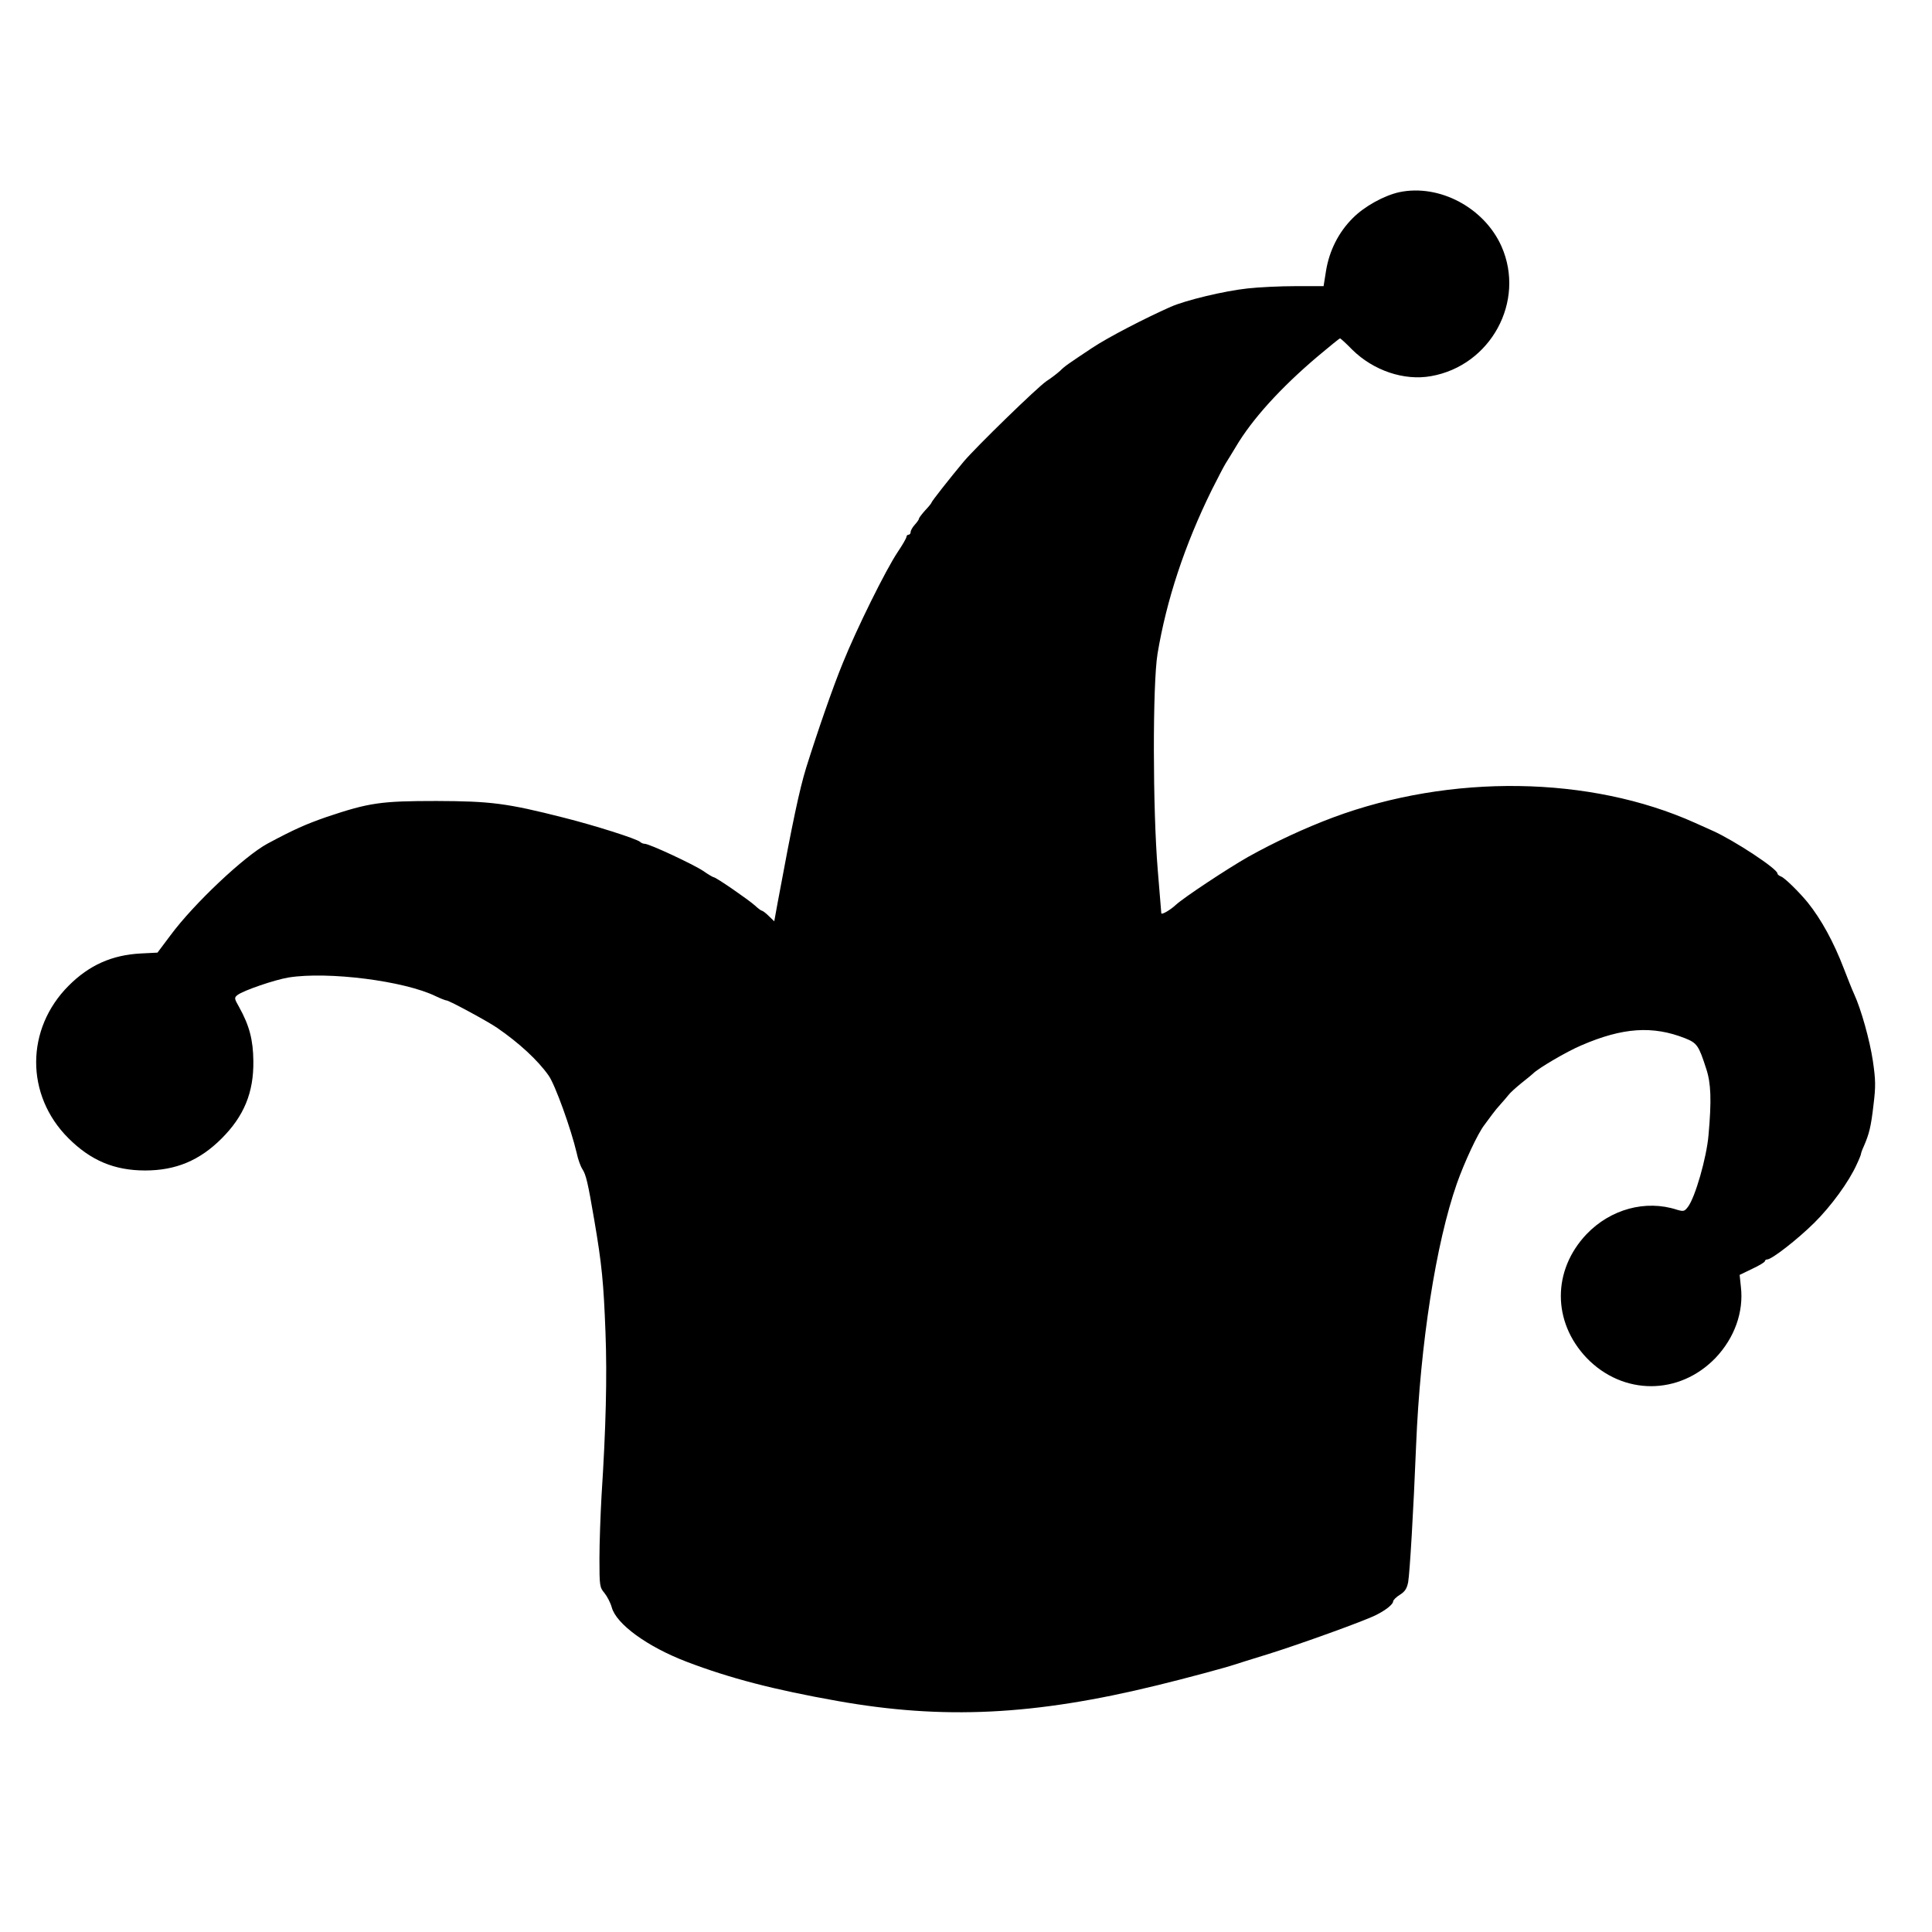 <?xml version="1.0" standalone="no"?>
<!DOCTYPE svg PUBLIC "-//W3C//DTD SVG 20010904//EN"
 "http://www.w3.org/TR/2001/REC-SVG-20010904/DTD/svg10.dtd">
<svg version="1.0" xmlns="http://www.w3.org/2000/svg"
 width="925pt" height="925pt" viewBox="0 0 925 925"
 preserveAspectRatio="xMidYMid meet">
<g transform="translate(0,925) scale(0.1,-0.1)"
fill="#000000" stroke="none">
<path d="M6700 8330 c-73 -16 -168 -68 -224 -125 -67 -67 -111 -154 -127 -250
l-12 -75 -134 0 c-73 0 -177 -5 -230 -11 -111 -12 -295 -56 -368 -88 -124 -55
-302 -147 -378 -198 -114 -76 -128 -85 -151 -108 -12 -11 -41 -34 -66 -50 -43
-29 -337 -315 -396 -385 -66 -79 -154 -191 -154 -196 0 -3 -13 -19 -30 -37
-16 -18 -30 -36 -30 -40 0 -4 -9 -17 -20 -29 -11 -12 -20 -28 -20 -35 0 -7 -4
-13 -10 -13 -5 0 -10 -5 -10 -10 0 -6 -19 -39 -42 -73 -58 -87 -196 -366 -263
-532 -47 -114 -121 -328 -175 -500 -33 -108 -64 -254 -137 -648 l-16 -88 -27
26 c-14 14 -29 25 -33 25 -3 0 -18 11 -33 25 -30 27 -186 135 -197 135 -3 0
-26 13 -50 30 -48 32 -258 130 -280 130 -7 0 -17 4 -22 9 -16 15 -218 79 -365
116 -275 70 -351 79 -610 80 -267 0 -322 -8 -525 -76 -103 -36 -155 -59 -284
-128 -111 -60 -352 -287 -464 -438 l-63 -84 -79 -4 c-139 -7 -248 -56 -346
-154 -207 -207 -208 -524 -2 -730 107 -107 220 -155 368 -155 147 0 261 48
366 153 107 107 154 220 152 371 -1 101 -19 170 -68 258 -24 42 -24 45 -8 58
29 22 178 73 245 84 188 30 554 -16 705 -90 23 -11 46 -20 51 -20 12 0 199
-101 242 -131 105 -72 196 -156 247 -229 31 -44 107 -255 134 -370 6 -30 19
-65 27 -77 18 -28 26 -62 57 -243 37 -216 45 -303 54 -541 8 -211 2 -457 -19
-781 -5 -89 -10 -225 -10 -300 0 -130 1 -138 24 -165 13 -16 29 -47 35 -69 22
-80 170 -188 358 -260 207 -79 418 -134 723 -188 506 -90 942 -69 1530 75 140
34 332 86 370 99 14 5 86 27 160 50 148 46 465 160 519 188 46 23 81 51 81 65
1 7 15 21 33 32 24 15 33 30 39 60 8 50 25 332 38 655 20 488 95 967 195 1253
36 102 100 240 132 281 10 13 27 36 37 50 11 15 29 37 42 51 12 13 28 32 36
42 7 10 36 36 63 58 28 22 52 42 55 45 21 23 162 106 231 135 199 86 342 95
497 34 57 -23 65 -34 101 -146 23 -69 26 -151 11 -318 -9 -107 -64 -299 -99
-344 -16 -21 -21 -22 -52 -13 -150 49 -318 3 -433 -117 -164 -173 -164 -419 0
-592 174 -181 444 -181 618 0 91 96 135 220 121 340 l-6 57 60 29 c34 16 61
32 61 37 0 4 5 8 11 8 22 0 145 96 225 175 81 80 167 198 204 281 11 23 20 46
20 49 0 4 6 21 14 38 25 58 34 92 46 198 11 89 10 119 -3 209 -15 100 -56 247
-90 321 -9 19 -31 75 -50 124 -48 125 -107 233 -172 314 -40 49 -110 118 -127
124 -10 4 -18 10 -18 15 0 22 -205 157 -309 204 -25 11 -64 29 -87 39 -501
225 -1168 235 -1732 25 -136 -51 -280 -118 -407 -189 -100 -57 -307 -194 -345
-229 -28 -26 -70 -50 -70 -40 0 4 -8 97 -17 207 -24 288 -25 889 -1 1035 43
258 130 521 260 785 28 55 57 112 66 126 10 15 31 51 49 80 78 132 214 282
391 432 57 48 105 87 108 87 2 0 29 -24 58 -54 101 -100 248 -150 377 -127
286 50 454 358 338 621 -82 185 -297 300 -489 260z"/>
</g>
</svg>
